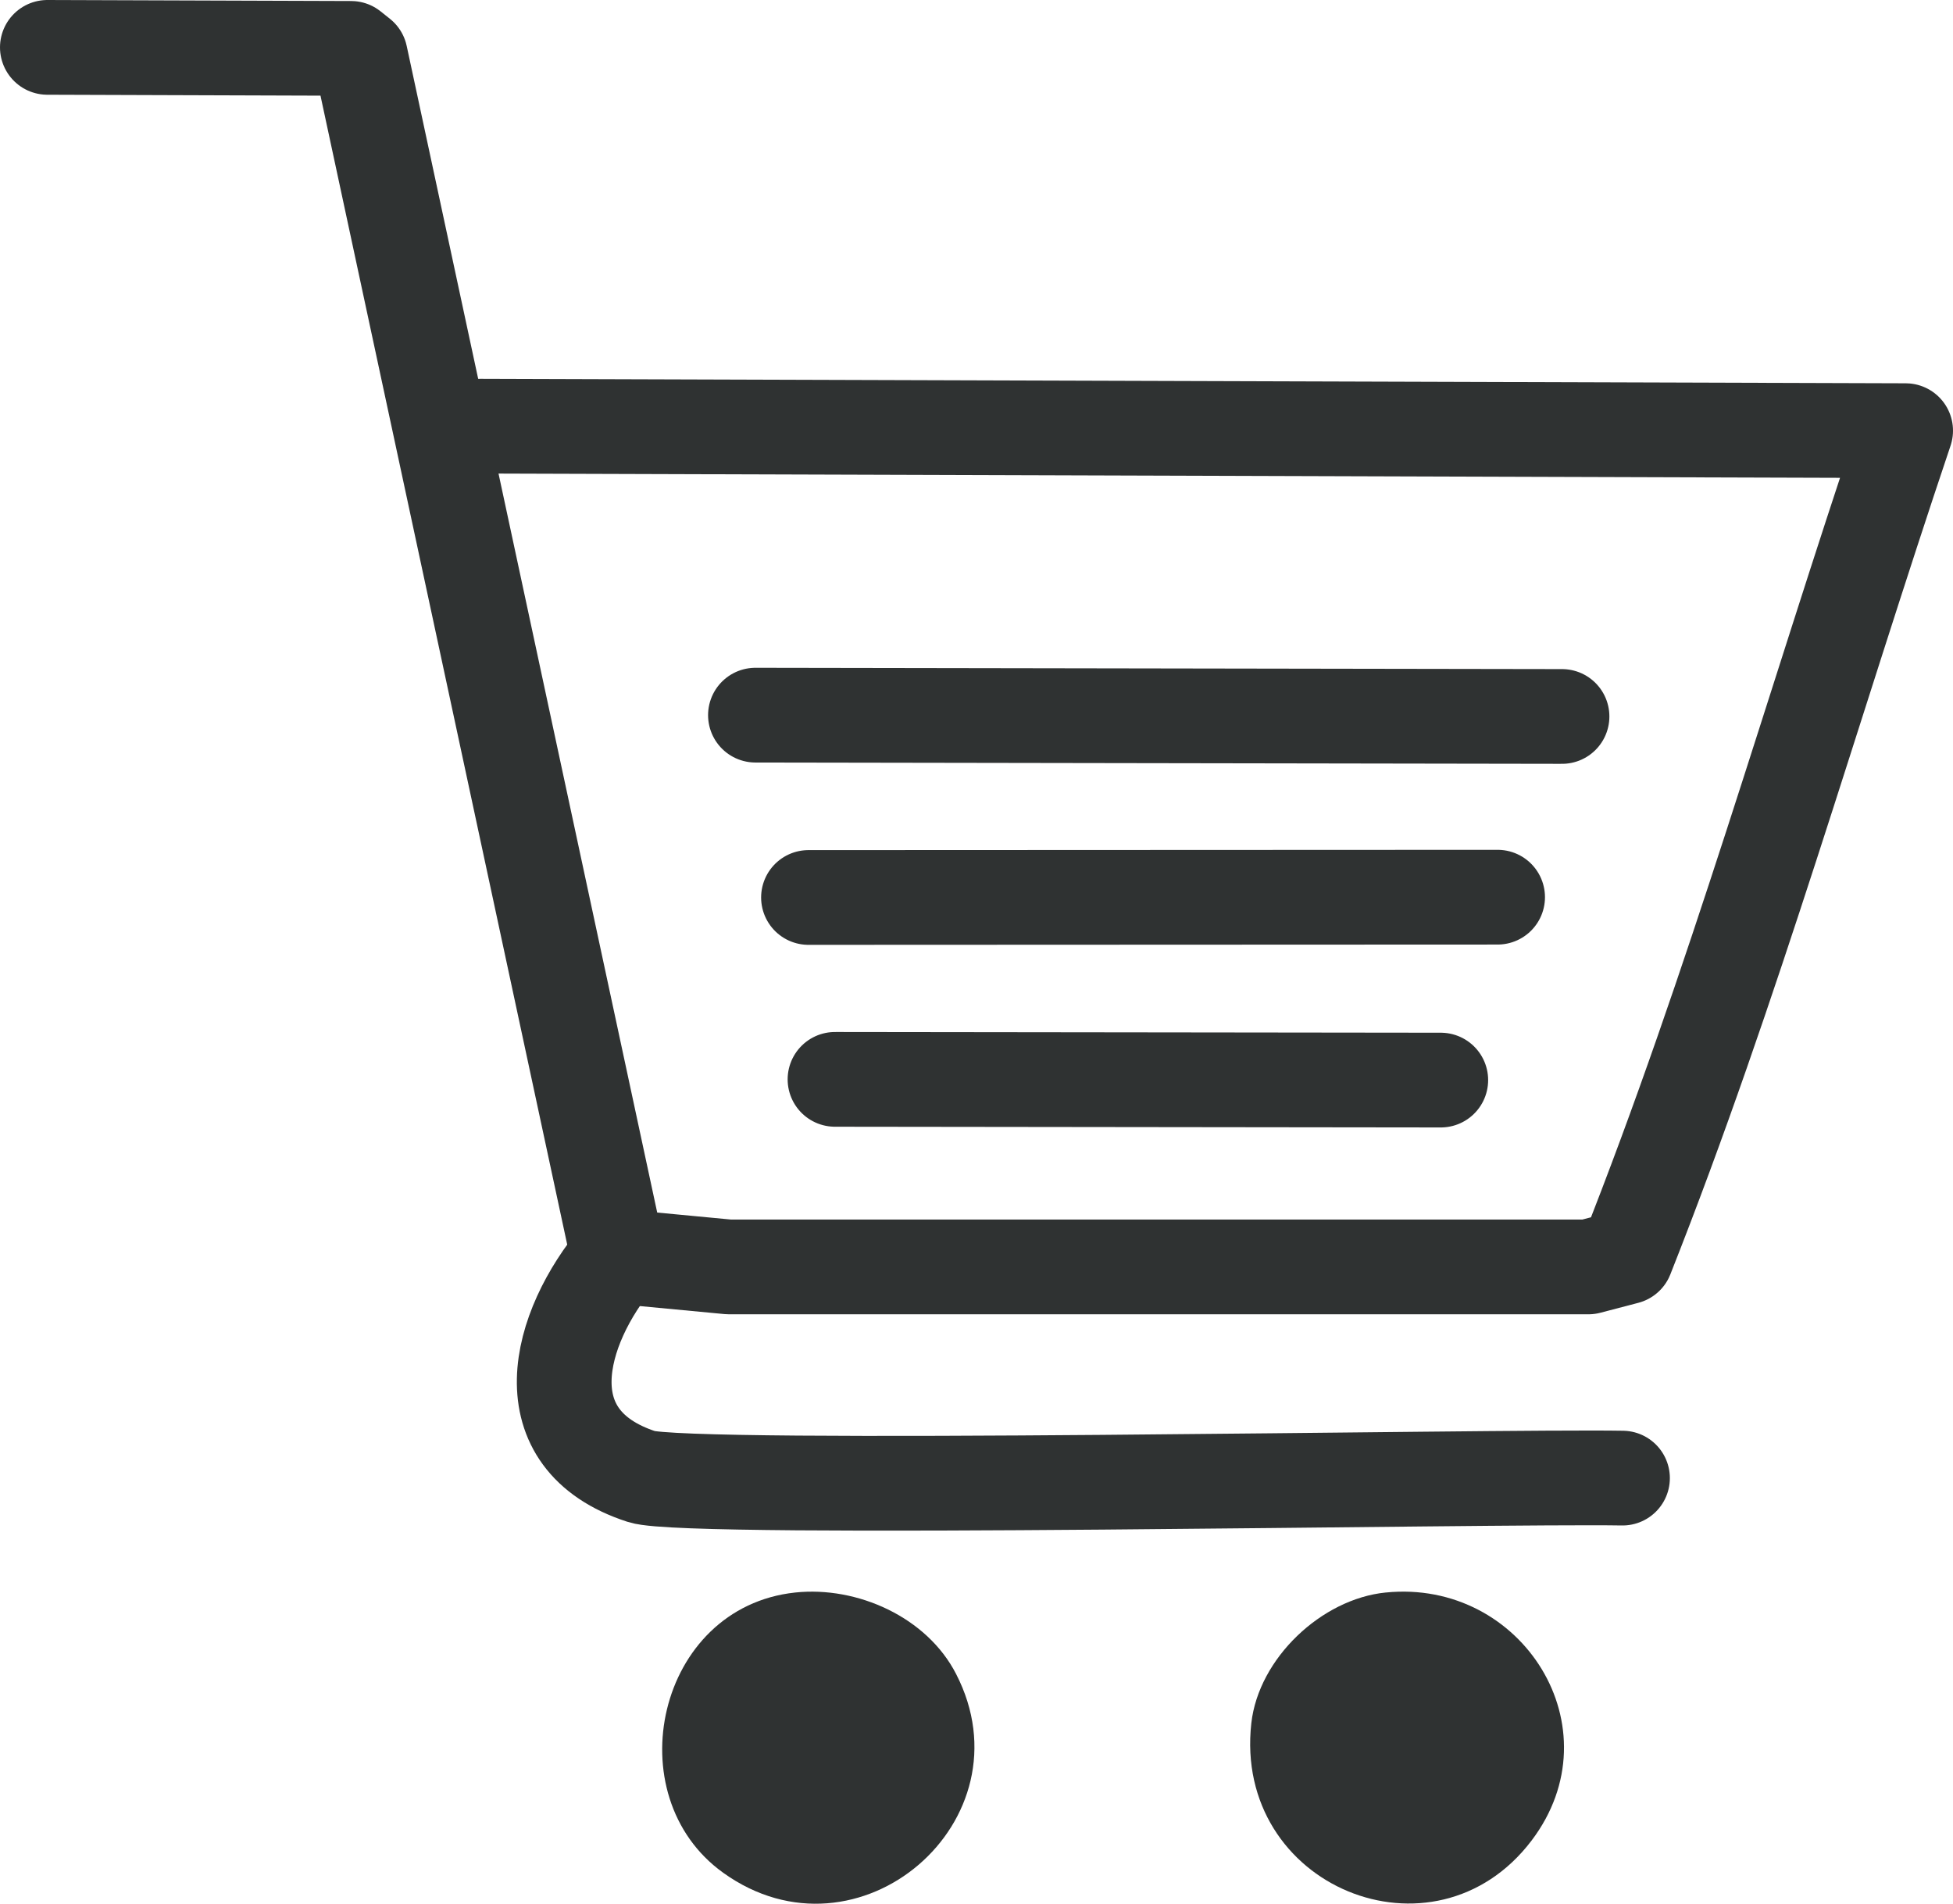 <?xml version="1.0" encoding="UTF-8"?><svg id="Ebene_2" xmlns="http://www.w3.org/2000/svg" viewBox="0 0 134.02 130.62"><defs><style>.cls-1 {
        fill: #2f3232;
      }

      .cls-2 {
        fill: none;
        stroke: #2f3232;
        stroke-linecap: round;
        stroke-linejoin: round;
        stroke-width: 6.5px;
      }</style></defs><g id="Ebene_1-2" data-name="Ebene_1"><g id="Generatives_Objekt"><g><path class="cls-1" d="M54.57,109.27c4.26-.45,9.04,1.69,11.04,5.59,5.18,10.06-6.71,20.3-15.98,13.64-7.38-5.29-4.56-18.22,4.94-19.23Z"/><path class="cls-1" d="M95.1,109.27c9.35-.94,15.85,9.3,10,17.02-6.68,8.81-20.49,3.16-19.23-8.06.5-4.44,4.81-8.52,9.22-8.96Z"/></g><g><line class="cls-2" x1="98.87" y1="74.11" x2="57.3" y2="74.06"/><line class="cls-2" x1="102.77" y1="61.56" x2="55.48" y2="61.58"/><line class="cls-2" x1="107.19" y1="49.16" x2="51.84" y2="49.07"/><path class="cls-2" d="M42.42,86.2c-4.16,4.94-6.25,12.57,1.62,15.12,3.2,1.04,58.65-.05,67.3.1"/><path class="cls-2" d="M32.87,29.24l97.9.31c-6.36,18.88-11.84,38.19-19.17,56.7l-2.6.68h-58.98l-7.6-.72"/><polyline class="cls-2" points="3.25 3.25 24.09 3.32 24.73 3.83 42.42 86.2"/></g></g></g></svg>